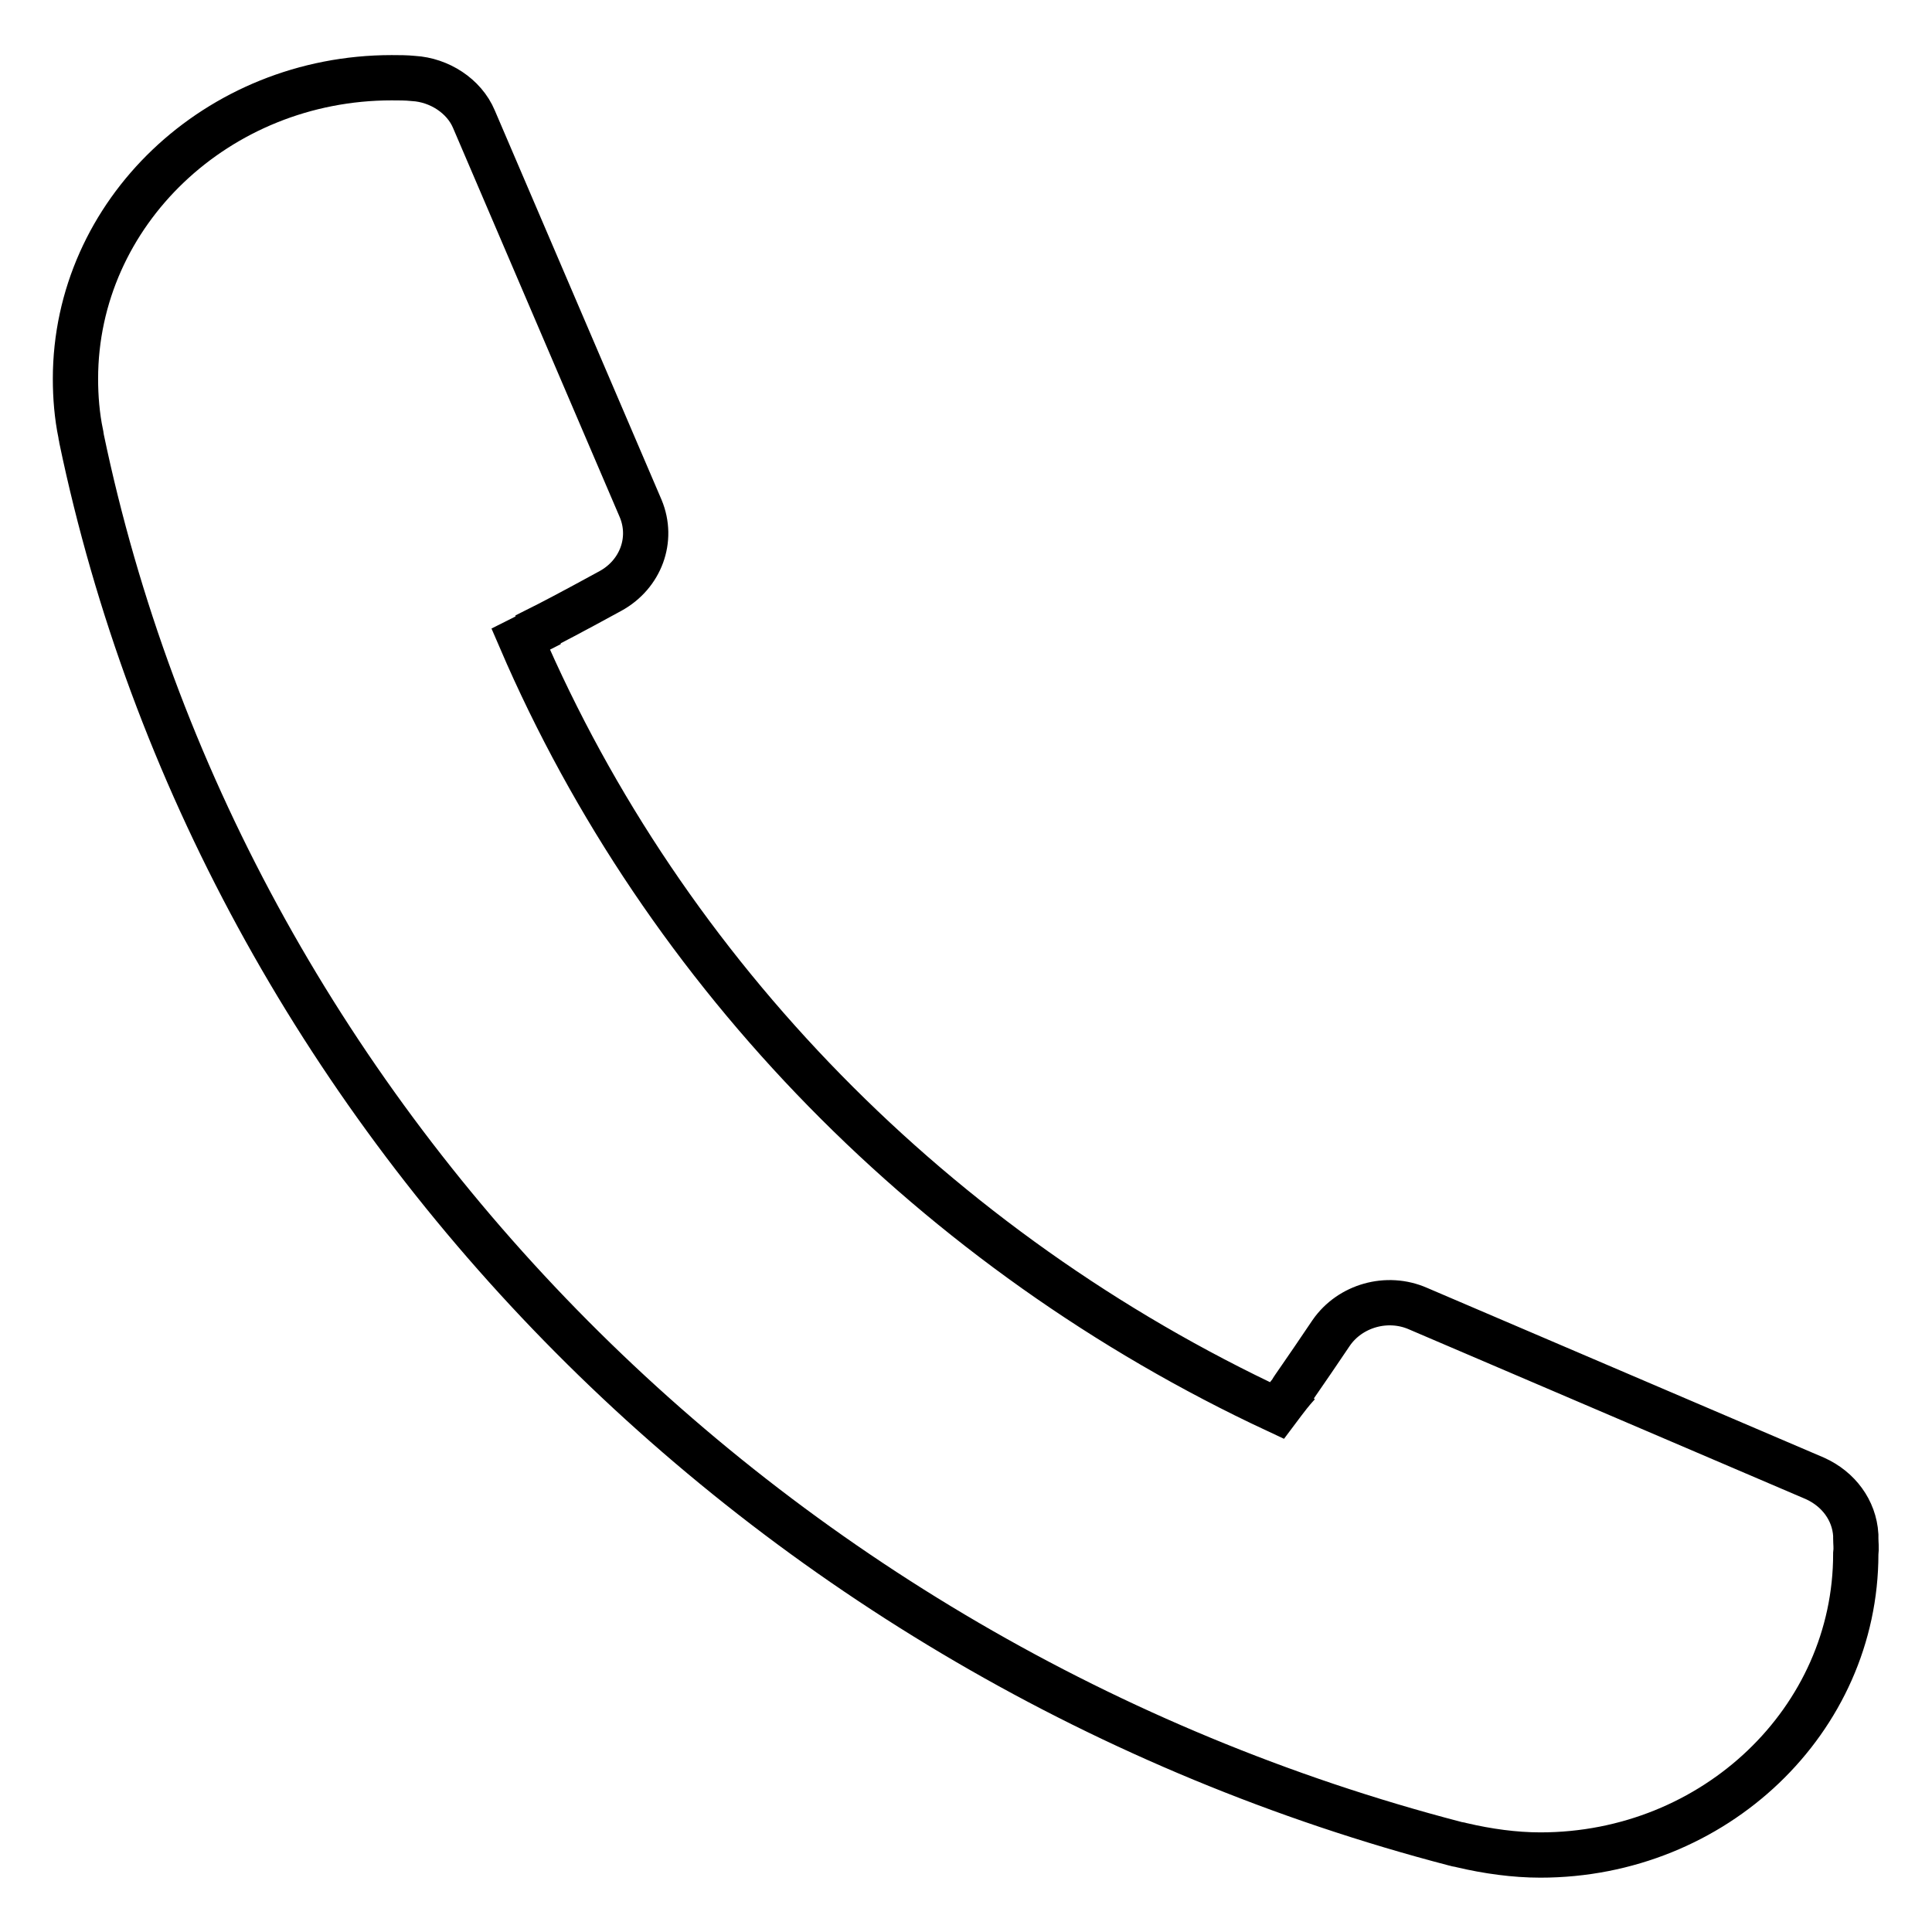 <?xml version="1.0" encoding="utf-8"?>
<!-- Svg Vector Icons : http://www.onlinewebfonts.com/icon -->
<!DOCTYPE svg PUBLIC "-//W3C//DTD SVG 1.1//EN" "http://www.w3.org/Graphics/SVG/1.1/DTD/svg11.dtd">
<svg version="1.1" xmlns="http://www.w3.org/2000/svg" xmlns:xlink="http://www.w3.org/1999/xlink" x="0px" y="0px" viewBox="0 0 256 256" enable-background="new 0 0 256 256" xml:space="preserve">
<g> <path stroke-width="6" fill-opacity="0" stroke="#000000"  d="M245.9,203.8l0-0.4c-0.2-3.3-2.3-6.1-5.4-7.5l-52.6-22.5c-4.1-1.8-9-0.4-11.5,3.2c-3.9,5.8-5.1,7.4-5.3,7.8 c0.3-0.3,0.6-0.7,1-1.1c-0.8,0.8-1.7,2-2.9,3.6C124,165.8,88.1,129.1,69,84.7c1.6-0.8,2.1-1.1,2.3-1.2l0-0.1 c1.6-0.8,4.3-2.2,9.6-5.1c4-2.2,5.7-6.8,4-10.9L62.8,15.8c-1.3-3.1-4.6-5.2-8-5.4c-1-0.1-1.9-0.1-2.9-0.1 C28.8,10.3,10,28.2,10,50.2c0,2.4,0.2,4.9,0.7,7.3c0,0.2,0.1,0.4,0.1,0.6c18.6,89.1,90,162.2,182,186.2c0.3,0.1,0.6,0.1,0.9,0.2 c3.4,0.8,7,1.3,10.4,1.3c23.1,0,41.8-17.9,41.8-39.9C246,205.1,245.9,204.5,245.9,203.8L245.9,203.8z"/></g>
</svg>